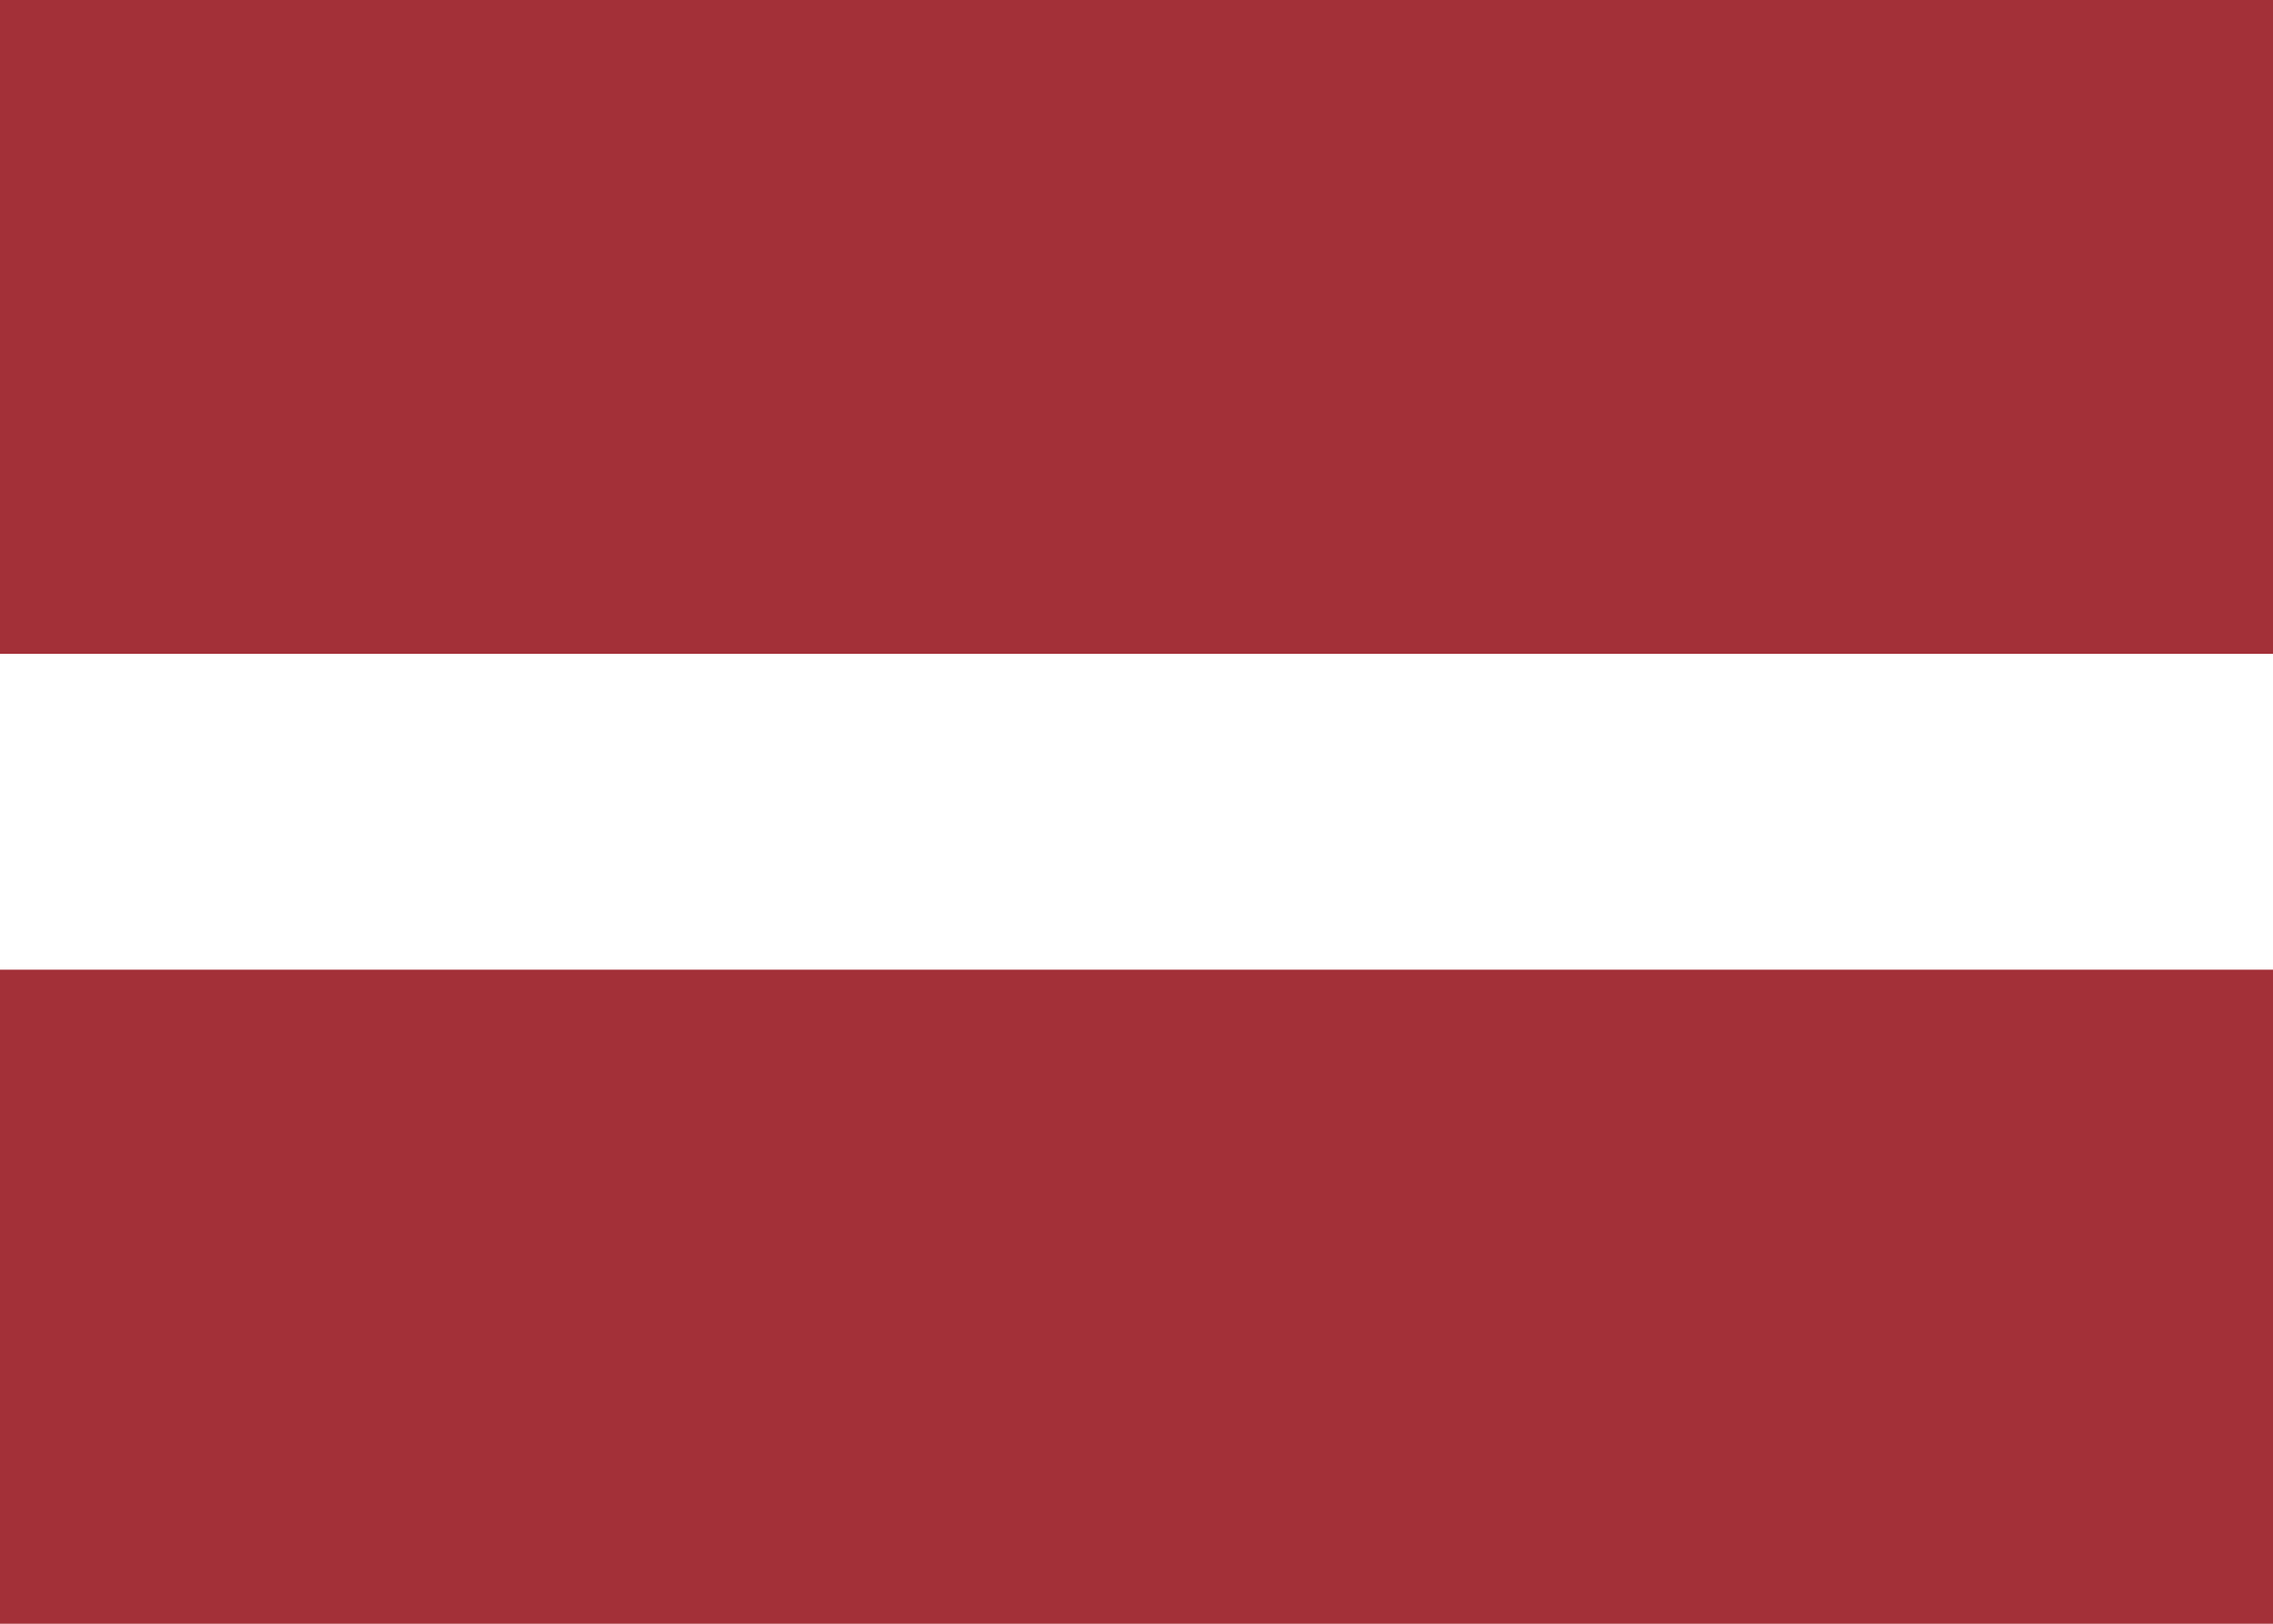 <svg id="prefix___" data-name="+" xmlns="http://www.w3.org/2000/svg" viewBox="0 0 35 25"><defs><style>.prefix__cls-1{fill:#fff}.prefix__cls-2{fill:#a33038}</style></defs><g id="prefix__lv"><path class="prefix__cls-1" d="M0-.03h35v25.07H0z"/><path class="prefix__cls-2" d="M0-.03h35v10.1H0z"/><path class="prefix__cls-1" d="M0 10.07h35v4.86H0z"/><path class="prefix__cls-2" d="M0 14.93h35v10.1H0z"/></g></svg>